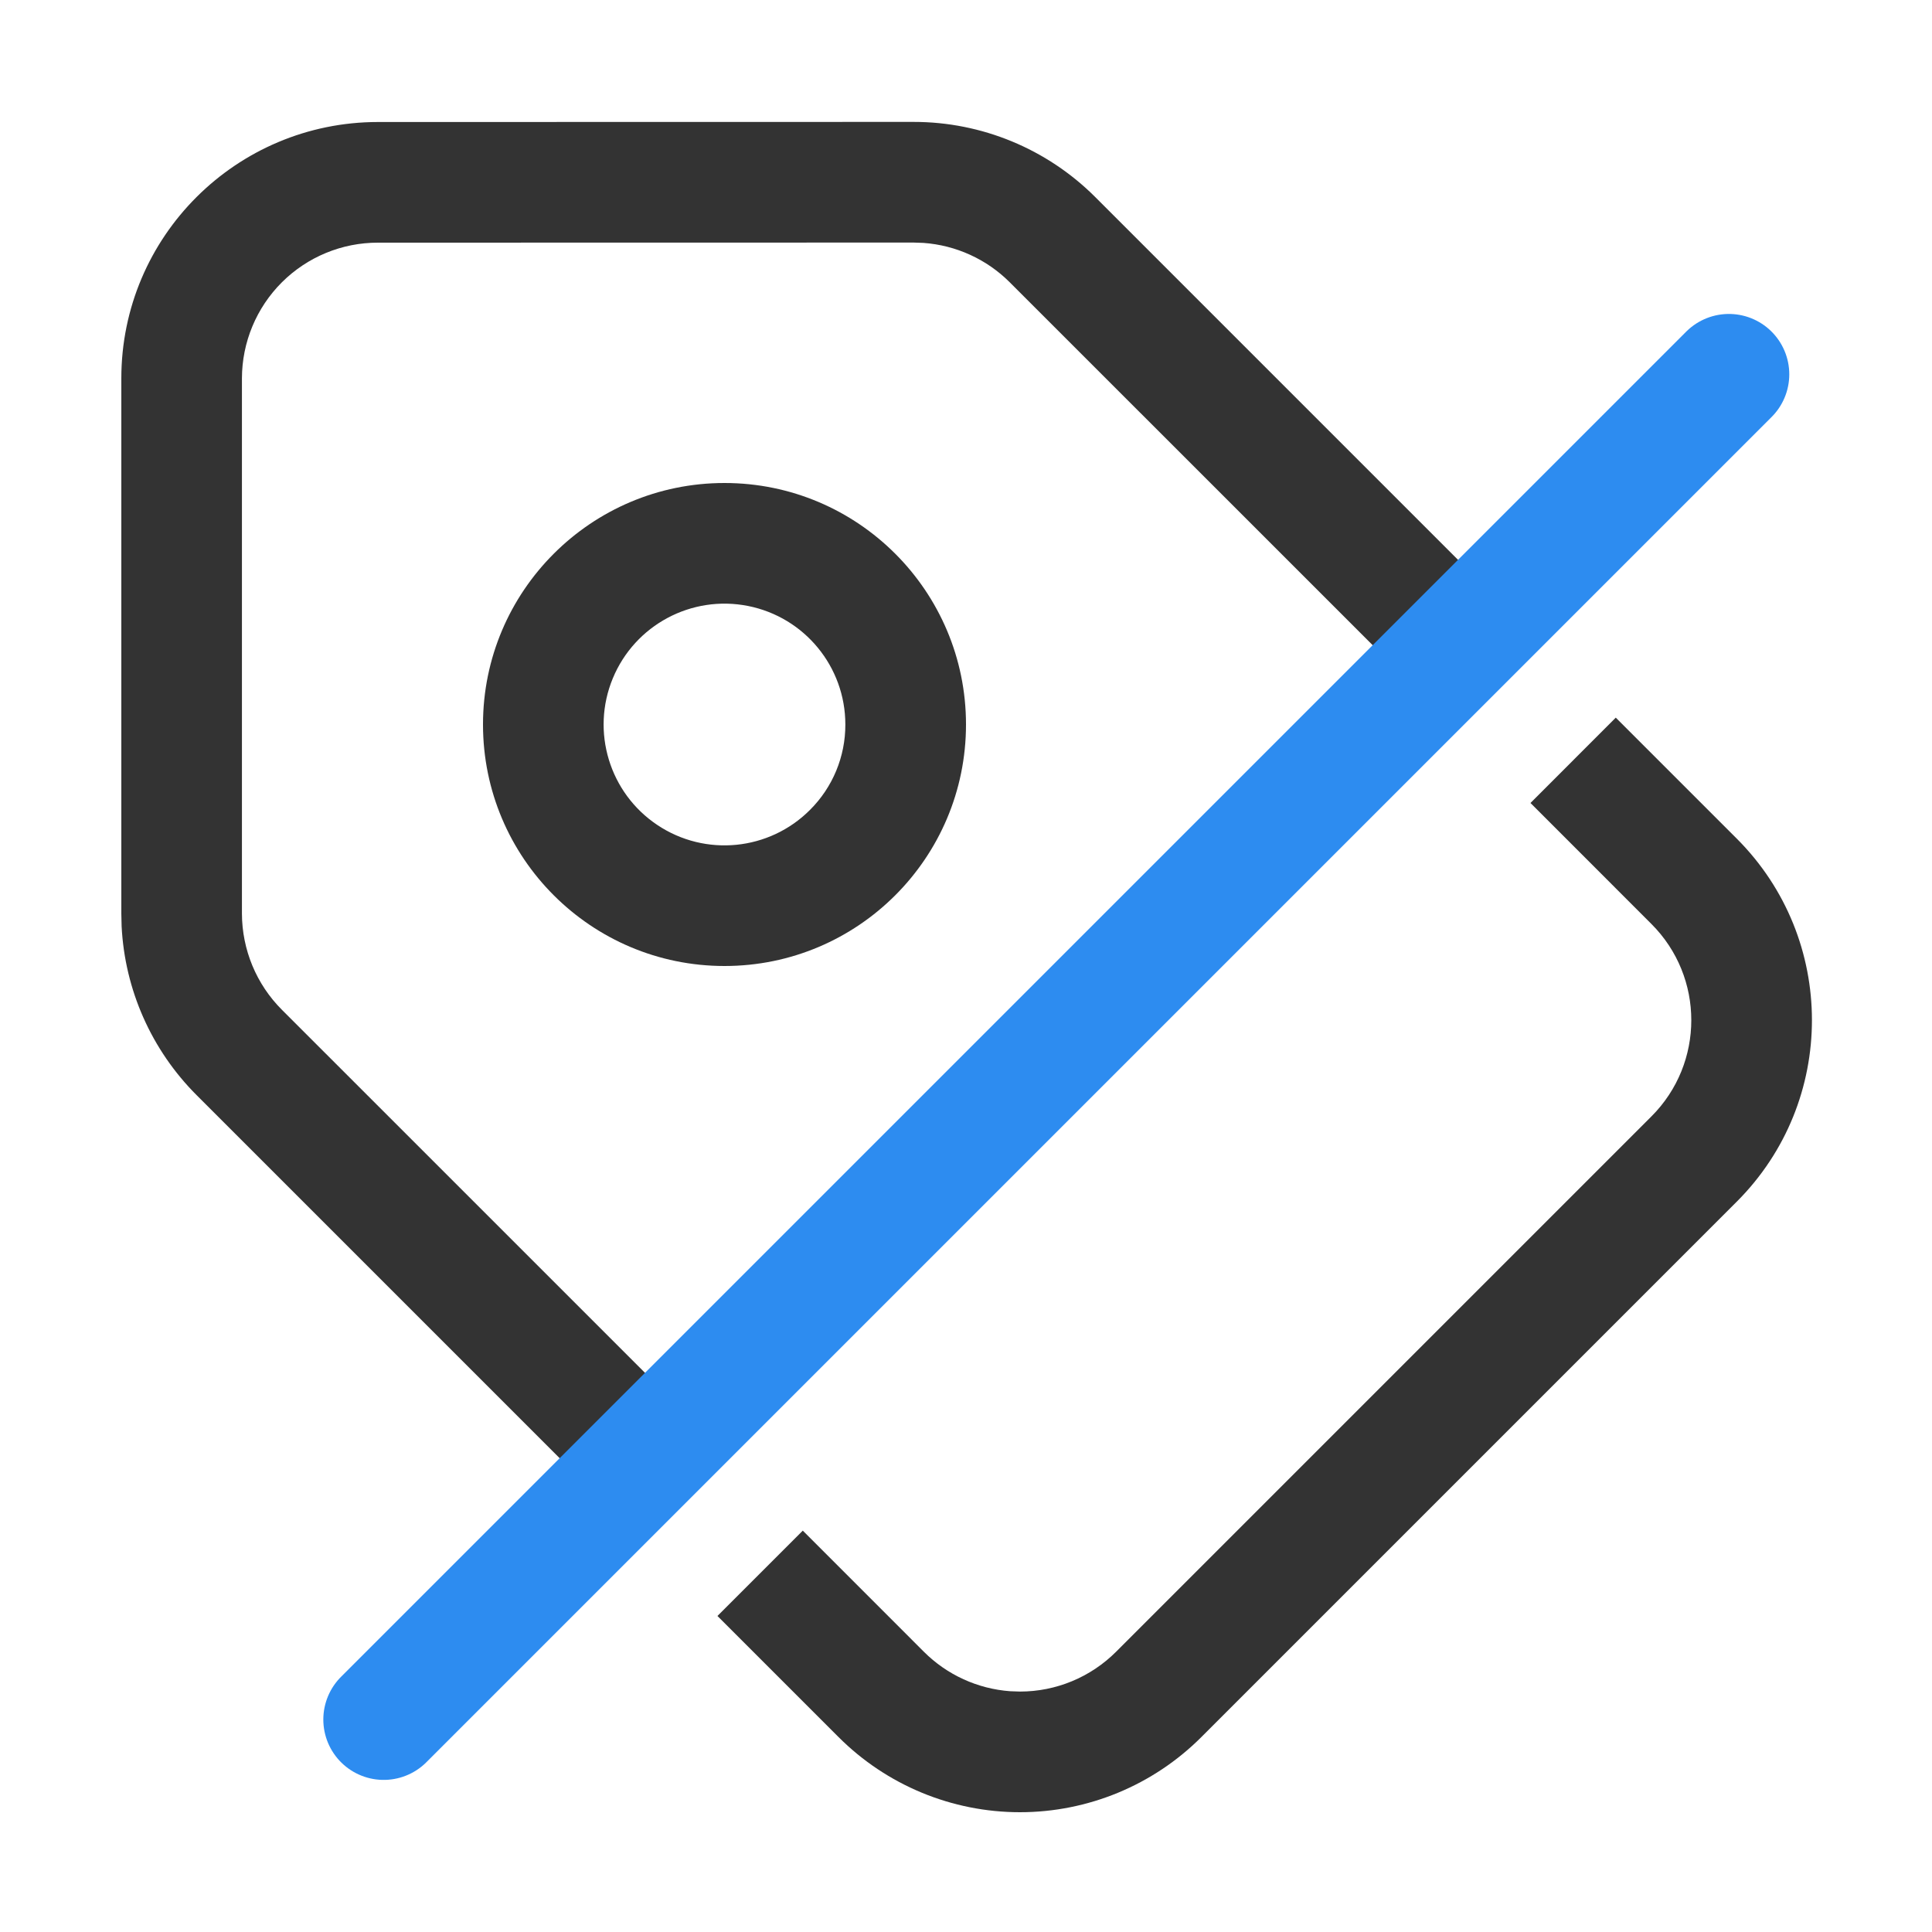 <?xml version="1.0" encoding="UTF-8"?>
<svg width="40px" height="40px" viewBox="0 0 40 40" version="1.1" xmlns="http://www.w3.org/2000/svg" xmlns:xlink="http://www.w3.org/1999/xlink">
    <title>标签</title>
    <g id="Page-1" stroke="none" stroke-width="1" fill="none" fill-rule="evenodd">
        <g id="Artboard" transform="translate(-176, -215)" fill-rule="nonzero">
            <g id="标签" transform="translate(176, 215)">
                <rect id="Rectangle" fill="#333333" opacity="0" x="0" y="0" width="40" height="40"></rect>
                <path d="M33.453,14.858 L35.958,17.363 C38.033,19.438 38.033,22.804 35.958,24.879 L35.958,24.879 L24.874,35.963 C23.878,36.96 22.526,37.52 21.117,37.52 C19.708,37.52 18.356,36.96 17.36,35.963 L17.36,35.963 L14.854,33.457 L16.621,31.69 L19.127,34.197 C19.607,34.677 20.242,34.966 20.915,35.015 L21.118,35.022 C21.864,35.022 22.58,34.725 23.108,34.197 L23.108,34.197 L34.192,23.113 C35.292,22.013 35.291,20.229 34.191,19.13 L34.191,19.13 L31.687,16.625 L33.453,14.858 Z M18.916,2.524 C20.325,2.523 21.676,3.082 22.673,4.077 L22.673,4.077 L31.686,13.09 L29.919,14.857 L20.905,5.844 C20.426,5.365 19.79,5.077 19.118,5.029 L18.916,5.022 L7.828,5.024 C7.081,5.022 6.365,5.318 5.836,5.845 C5.308,6.372 5.01,7.087 5.009,7.834 L5.009,7.834 L5.009,18.915 C5.011,19.662 5.308,20.379 5.837,20.907 L5.837,20.907 L14.854,29.923 L13.087,31.69 L4.07,22.673 C3.135,21.738 2.584,20.492 2.518,19.178 L2.512,18.915 L2.512,7.834 C2.512,4.899 4.894,2.526 7.828,2.526 L7.828,2.526 L7.829,2.526 Z" id="Combined-Shape" fill="#333333"></path>
                <line x1="7.944" y1="35.601" x2="35.795" y2="7.75" id="Path-4" stroke="#2D8CF0" stroke-width="2.5" stroke-linecap="round" stroke-linejoin="round"></line>
                <path d="M15,10 C12.239,10 10,12.239 10,15 C10,17.762 12.239,20 15,20 C17.762,20 20,17.761 20,15 C20,12.239 17.761,10 15,10 Z M16.769,16.769 C15.925,17.614 14.602,17.744 13.61,17.081 C12.617,16.418 12.231,15.145 12.688,14.043 C13.145,12.94 14.317,12.313 15.488,12.546 C16.659,12.779 17.502,13.806 17.502,15 C17.504,15.664 17.24,16.301 16.769,16.769 L16.769,16.769 Z" id="Shape" fill="#333333"></path>
            </g>
        </g>
    </g>
</svg>